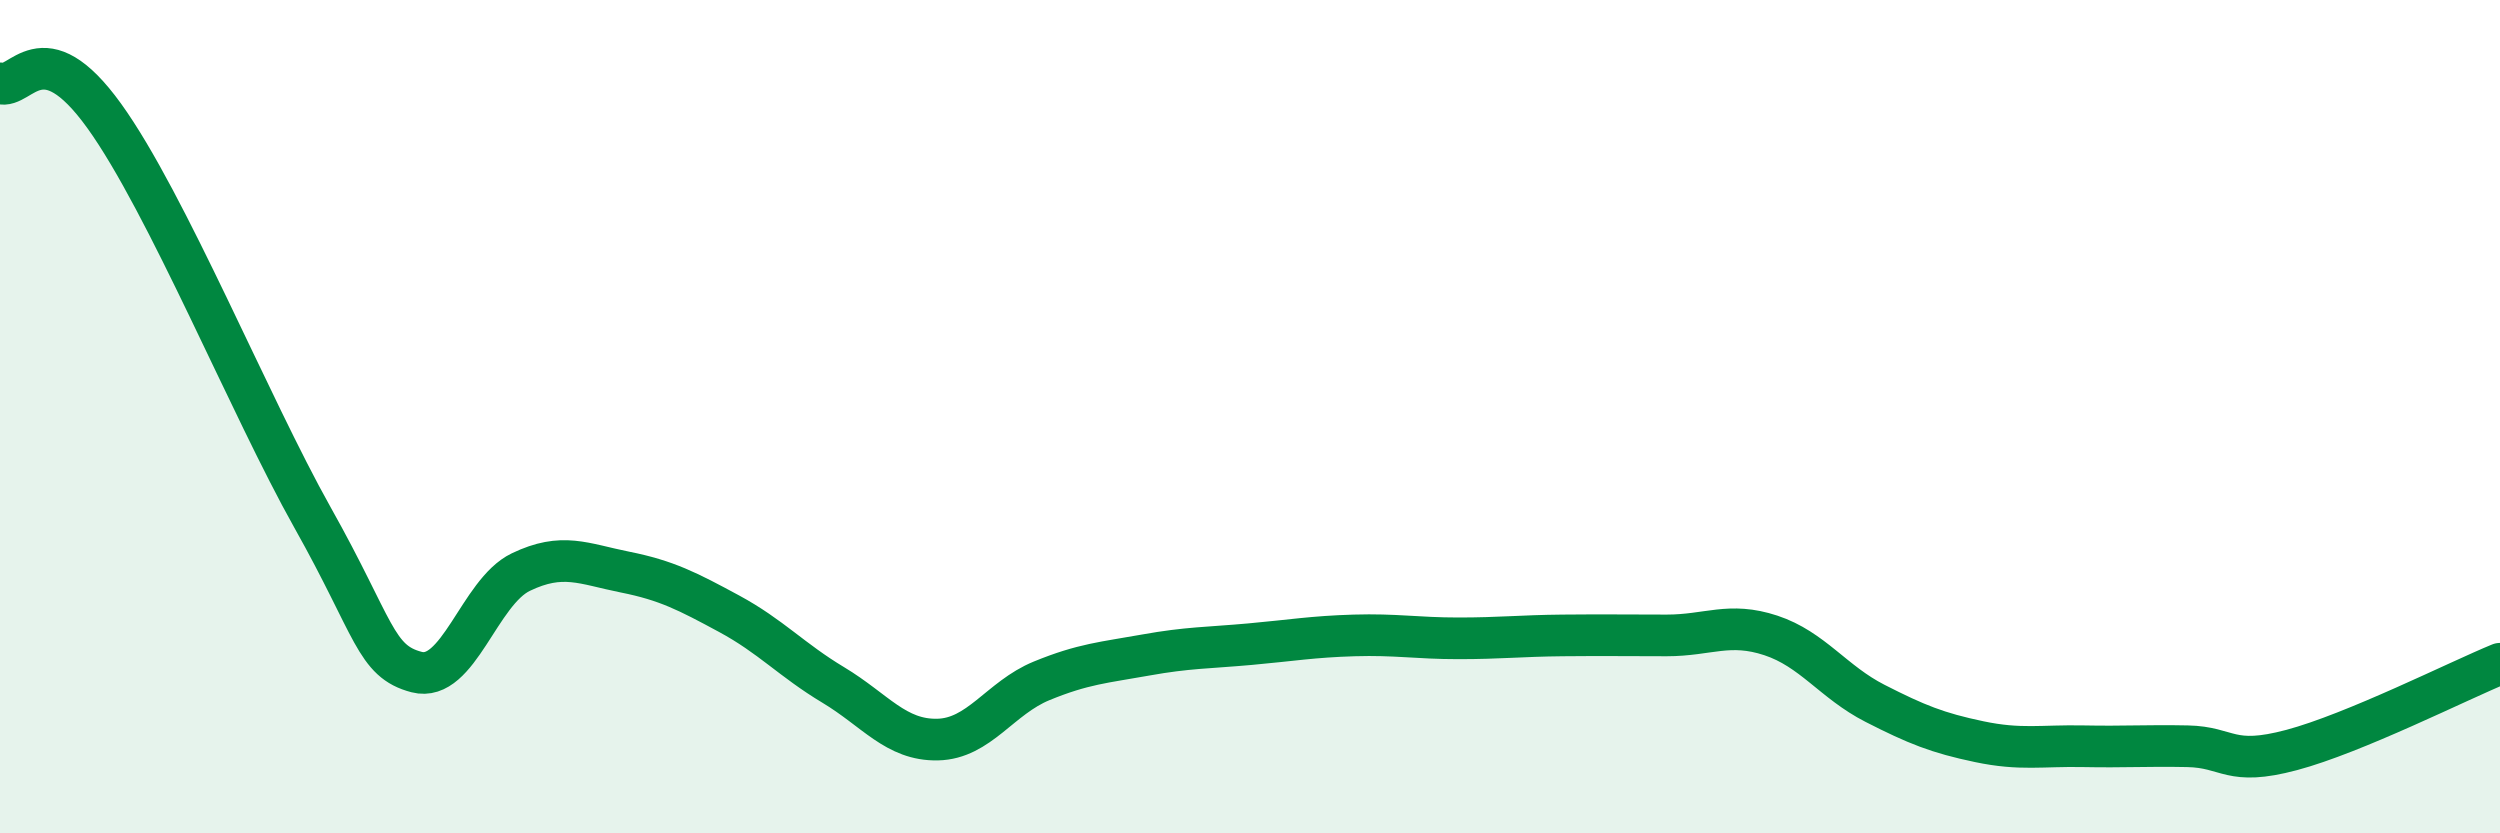 
    <svg width="60" height="20" viewBox="0 0 60 20" xmlns="http://www.w3.org/2000/svg">
      <path
        d="M 0,2 C 0.5,2.16 1,0.7 2.5,2.78 C 4,4.86 6,9.75 7.5,12.42 C 9,15.09 9,15.87 10,16.13 C 11,16.39 11.5,14.21 12.5,13.73 C 13.5,13.25 14,13.53 15,13.73 C 16,13.93 16.5,14.19 17.5,14.73 C 18.5,15.27 19,15.84 20,16.44 C 21,17.04 21.5,17.77 22.5,17.75 C 23.5,17.73 24,16.75 25,16.34 C 26,15.93 26.5,15.9 27.5,15.72 C 28.5,15.54 29,15.55 30,15.46 C 31,15.37 31.5,15.28 32.5,15.25 C 33.5,15.22 34,15.32 35,15.32 C 36,15.32 36.5,15.26 37.5,15.25 C 38.5,15.24 39,15.25 40,15.25 C 41,15.25 41.5,14.92 42.5,15.25 C 43.5,15.58 44,16.37 45,16.88 C 46,17.39 46.5,17.59 47.5,17.8 C 48.5,18.01 49,17.89 50,17.91 C 51,17.93 51.5,17.89 52.5,17.91 C 53.5,17.93 53.5,18.4 55,18 C 56.5,17.6 59,16.34 60,15.93L60 20L0 20Z"
        fill="#008740"
        opacity="0.1"
        stroke-linecap="round"
        stroke-linejoin="round"
      />
      <path
        d="M 0,2 C 0.5,2.16 1,0.7 2.5,2.78 C 4,4.86 6,9.75 7.5,12.42 C 9,15.09 9,15.87 10,16.13 C 11,16.39 11.5,14.21 12.5,13.73 C 13.5,13.25 14,13.53 15,13.73 C 16,13.93 16.5,14.19 17.5,14.73 C 18.5,15.27 19,15.84 20,16.44 C 21,17.04 21.5,17.77 22.5,17.75 C 23.5,17.73 24,16.75 25,16.34 C 26,15.93 26.5,15.9 27.5,15.72 C 28.5,15.54 29,15.55 30,15.46 C 31,15.37 31.5,15.28 32.5,15.25 C 33.5,15.22 34,15.32 35,15.32 C 36,15.32 36.5,15.26 37.5,15.25 C 38.5,15.24 39,15.25 40,15.25 C 41,15.25 41.5,14.92 42.5,15.25 C 43.5,15.58 44,16.37 45,16.88 C 46,17.39 46.5,17.59 47.5,17.8 C 48.5,18.01 49,17.89 50,17.91 C 51,17.93 51.5,17.89 52.5,17.91 C 53.5,17.93 53.5,18.4 55,18 C 56.5,17.6 59,16.34 60,15.93"
        stroke="#008740"
        stroke-width="1"
        fill="none"
        stroke-linecap="round"
        stroke-linejoin="round"
      />
    </svg>
  